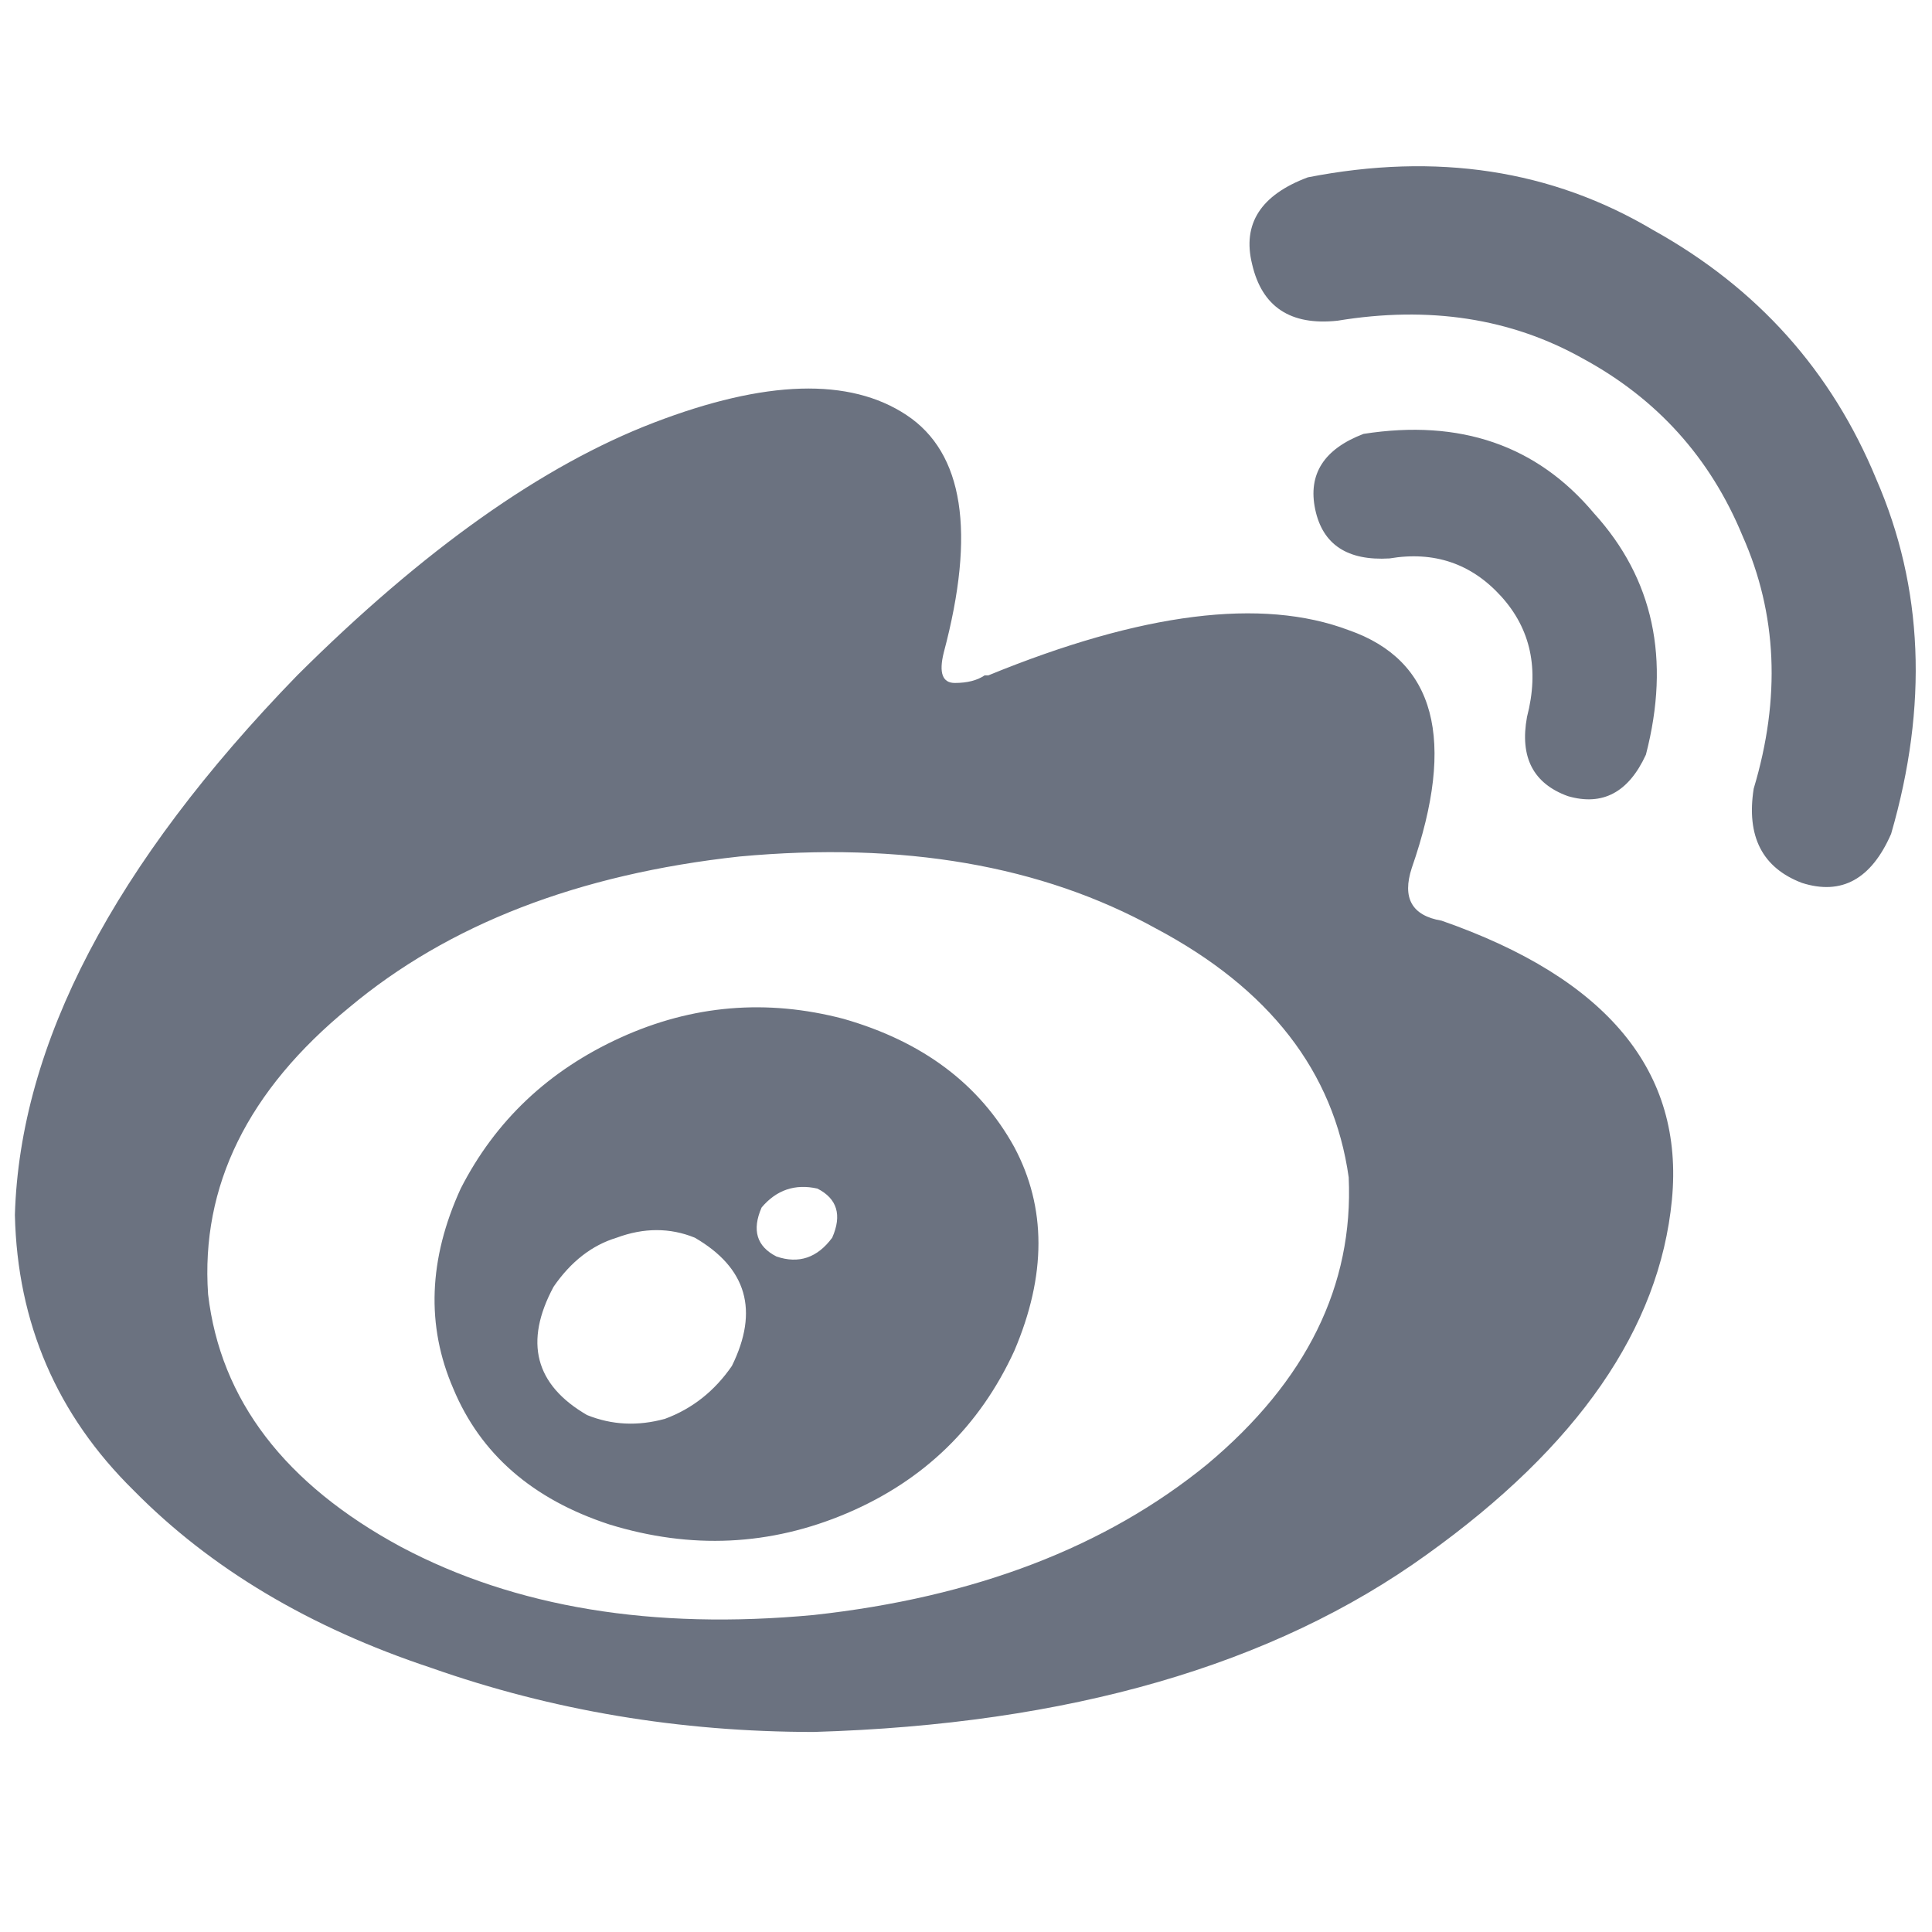<svg xmlns="http://www.w3.org/2000/svg" xmlns:xlink="http://www.w3.org/1999/xlink" fill="none" version="1.1" width="24" height="24" viewBox="0 0 24 24"><defs><clipPath id="master_svg0_6_9109"><rect x="0" y="0" width="24" height="24" rx="0"/></clipPath></defs><g clip-path="url(#master_svg0_6_9109)"><g transform="matrix(1,0,0,-1,0,43.031)"><g><path d="M18.969,34.125Q19.2,35.016,18.646,35.625Q18.092,36.234,17.261,36.094Q16.477,36.047,16.338,36.703Q16.2,37.359,16.938,37.641Q18.738,37.922,19.8,36.656Q20.908,35.438,20.446,33.656Q20.123,32.953,19.477,33.141Q18.831,33.375,18.969,34.125ZM10.108,21.516Q7.615,21.516,5.354,22.313Q3.092,23.063,1.661,24.516Q0.231,25.922,0.185,27.938Q0.277,31.125,3.692,34.641Q6.046,36.984,8.123,37.781Q10.2,38.578,11.261,37.875Q12.323,37.172,11.723,34.922Q11.631,34.547,11.861,34.547Q12.092,34.547,12.231,34.641Q12.277,34.641,12.277,34.641Q15.138,35.813,16.754,35.203Q18.369,34.641,17.538,32.25Q17.354,31.688,17.908,31.594Q21,30.516,20.769,28.125Q20.538,25.734,17.723,23.719Q14.861,21.656,10.108,21.516ZM16.754,28.406Q16.477,30.375,14.354,31.5Q12.231,32.672,9.185,32.391Q6.185,32.063,4.338,30.516Q2.446,28.969,2.585,26.953Q2.815,24.984,4.985,23.813Q7.108,22.688,10.108,22.969Q13.108,23.297,15,24.844Q16.846,26.391,16.754,28.406ZM16.246,40.828Q15.369,40.5,15.554,39.75Q15.738,38.953,16.615,39.047Q18.323,39.328,19.661,38.578Q21.046,37.828,21.646,36.375Q22.292,34.922,21.785,33.234Q21.646,32.344,22.385,32.063Q23.123,31.828,23.492,32.672Q24.185,35.063,23.308,37.078Q22.477,39.094,20.538,40.172Q18.646,41.297,16.246,40.828ZM12.6,26.25Q11.954,24.844,10.523,24.234Q9.092,23.625,7.569,24.094Q6.138,24.563,5.631,25.781Q5.123,26.953,5.723,28.266Q6.369,29.531,7.708,30.141Q9.046,30.75,10.477,30.375Q11.954,29.953,12.6,28.781Q13.2,27.656,12.6,26.25ZM8.631,27.656Q8.169,27.844,7.661,27.656Q7.2,27.516,6.877,27.047Q6.323,26.016,7.292,25.453Q7.754,25.266,8.261,25.406Q8.769,25.594,9.092,26.063Q9.6,27.094,8.631,27.656ZM10.154,28.266Q9.738,28.359,9.461,28.031Q9.277,27.609,9.646,27.422Q10.061,27.281,10.338,27.656Q10.523,28.078,10.154,28.266Z" fill="#6B7280" fill-opacity="1" style="mix-blend-mode:passthrough"/></g></g></g></svg>
